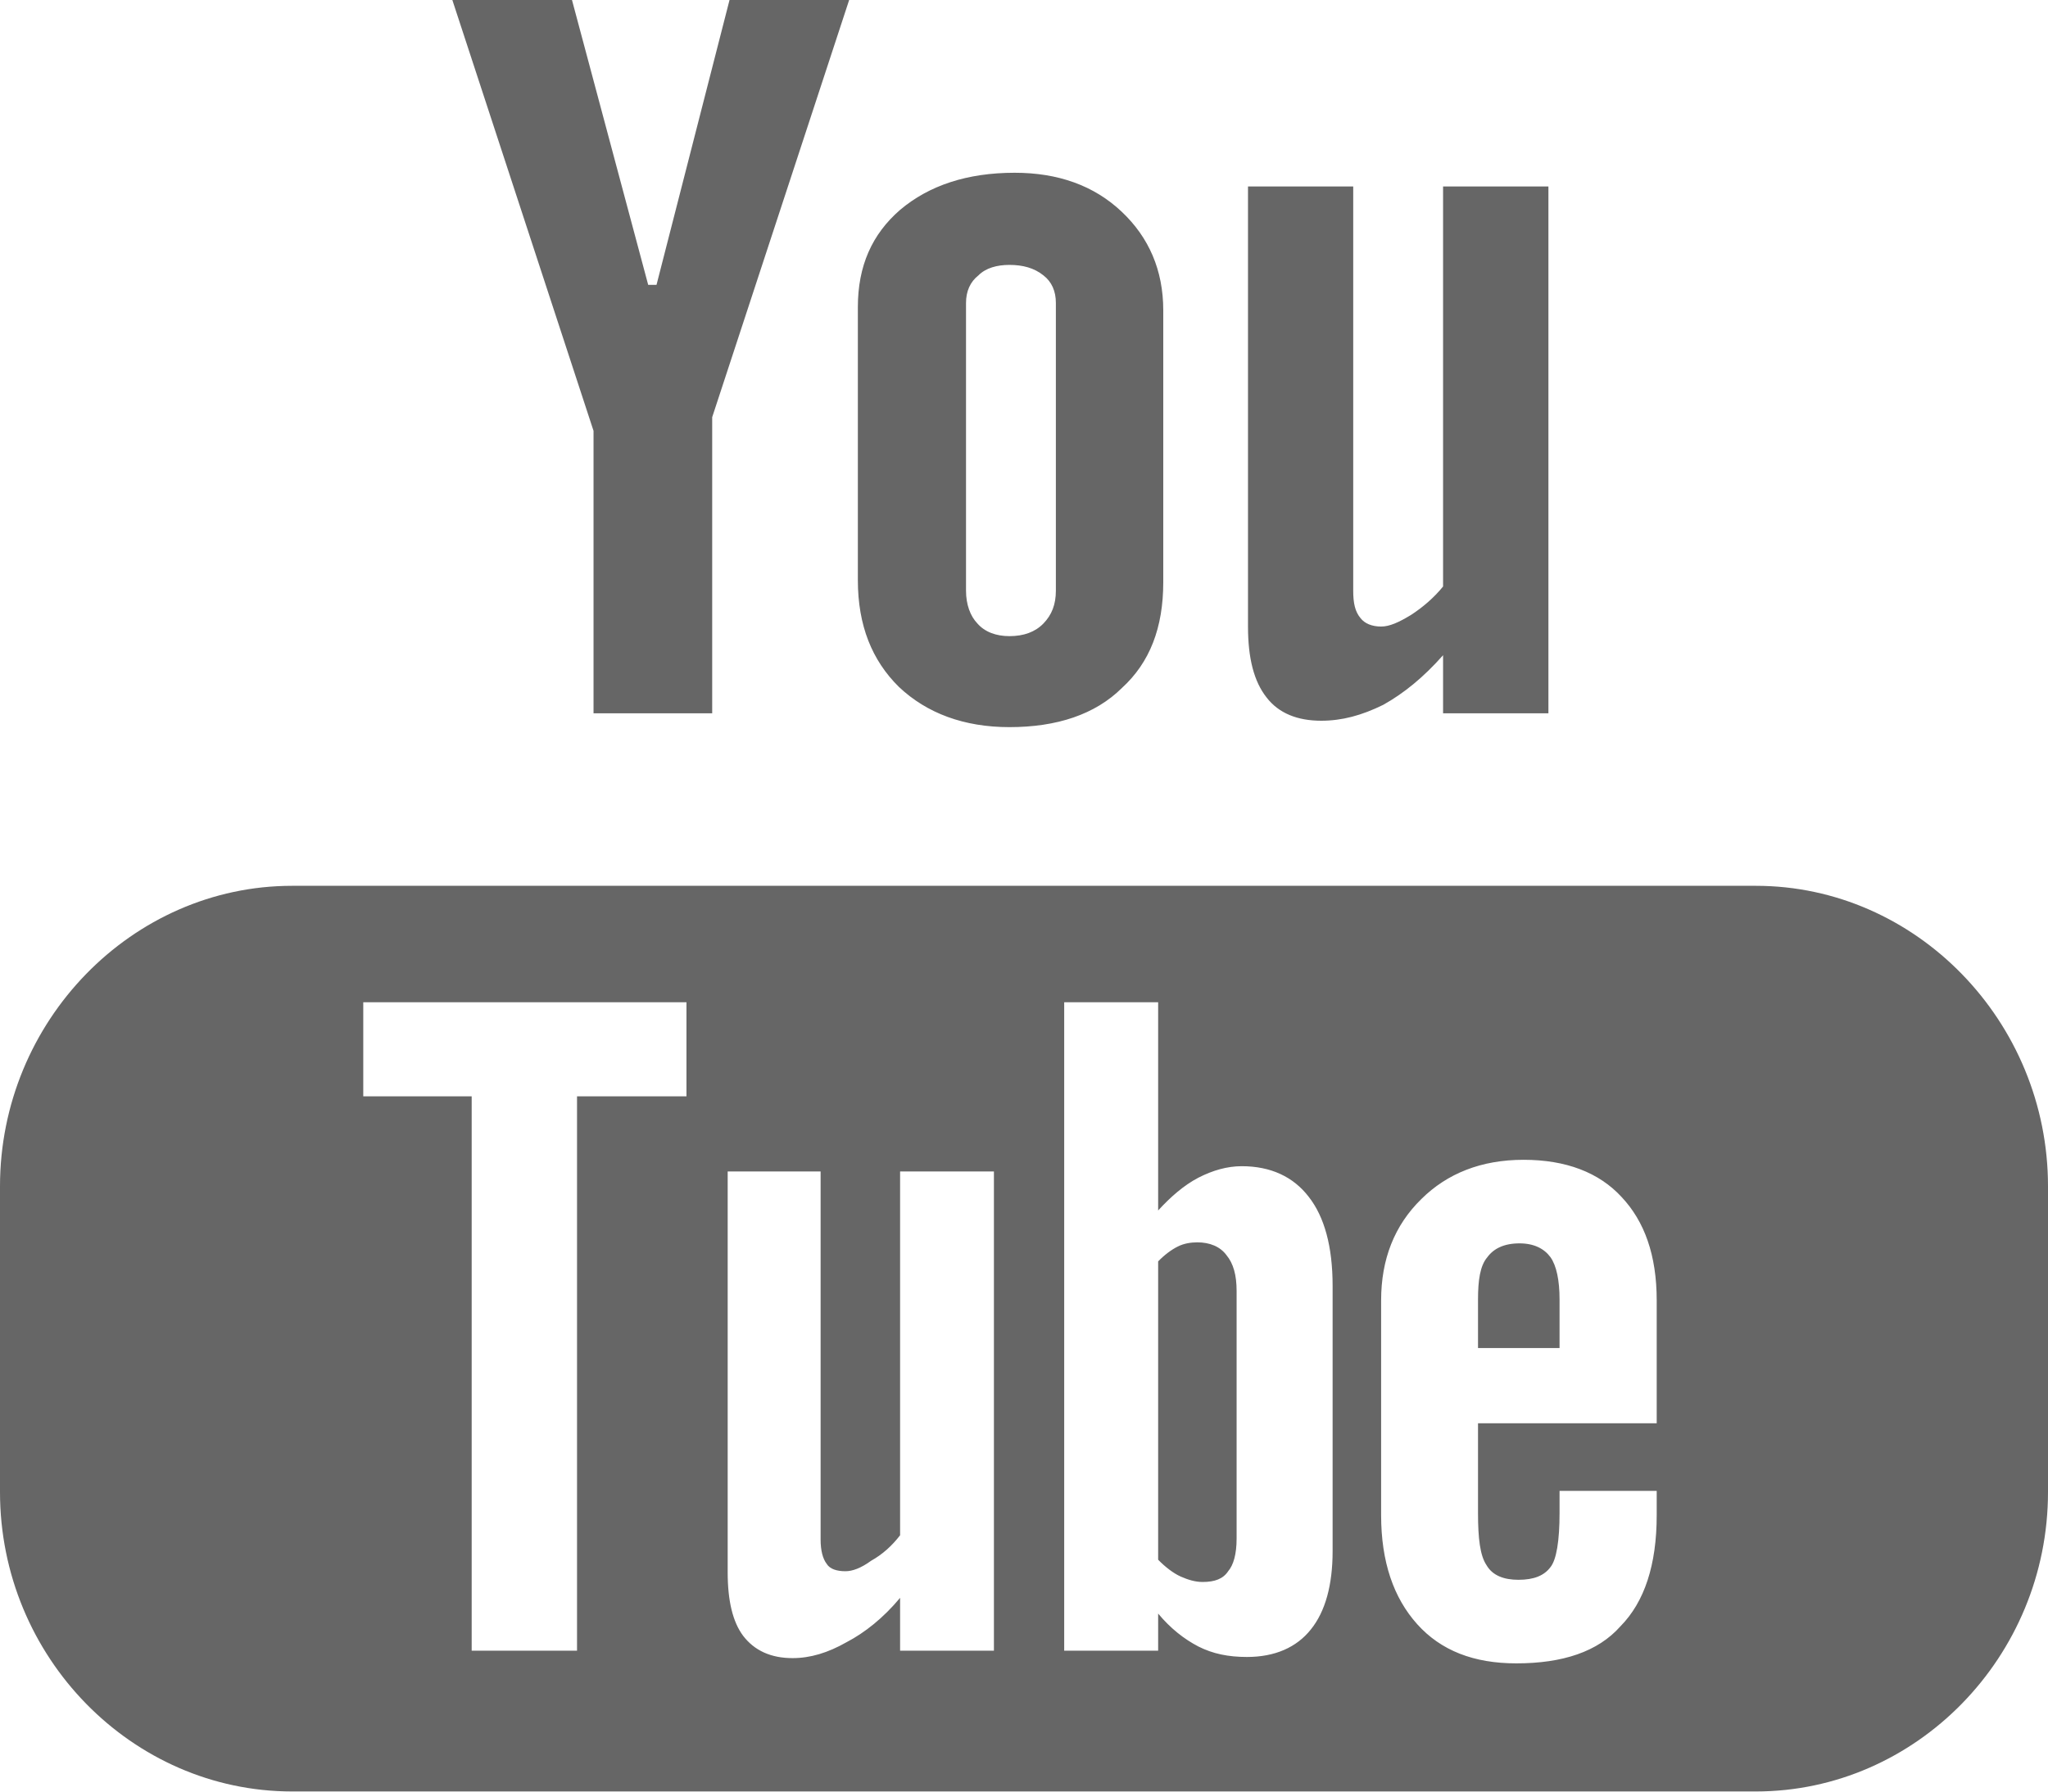 <svg xmlns="http://www.w3.org/2000/svg" xmlns:xlink="http://www.w3.org/1999/xlink" preserveAspectRatio="xMidYMid" width="16" height="14" viewBox="0 0 16 14">
  <defs>
    <style>
      .cls-1 {
        fill: #666;
        fill-rule: evenodd;
      }
    </style>
  </defs>
  <path d="M11.274,1.457 L11.274,4.583 C11.201,4.673 11.113,4.747 11.024,4.805 C10.927,4.864 10.855,4.896 10.790,4.896 C10.718,4.896 10.661,4.872 10.629,4.830 C10.587,4.780 10.572,4.715 10.572,4.616 L10.572,1.457 L9.750,1.457 L9.750,4.896 C9.750,5.145 9.797,5.326 9.895,5.450 C9.990,5.574 10.137,5.632 10.322,5.632 C10.484,5.632 10.637,5.591 10.806,5.508 C10.967,5.418 11.120,5.294 11.274,5.120 L11.274,5.574 L12.097,5.574 L12.097,1.457 L11.274,1.457 ZM8.765,1.656 C8.547,1.449 8.265,1.350 7.927,1.350 C7.556,1.350 7.258,1.449 7.032,1.640 C6.813,1.830 6.702,2.077 6.702,2.400 L6.702,4.533 C6.702,4.889 6.813,5.161 7.023,5.368 C7.241,5.574 7.532,5.682 7.886,5.682 C8.257,5.682 8.556,5.583 8.765,5.376 C8.983,5.177 9.088,4.905 9.088,4.549 L9.088,2.425 C9.088,2.111 8.975,1.855 8.765,1.656 ZM8.249,4.616 C8.249,4.723 8.217,4.805 8.152,4.872 C8.088,4.938 7.999,4.971 7.886,4.971 C7.782,4.971 7.693,4.938 7.636,4.872 C7.580,4.814 7.547,4.723 7.547,4.616 L7.547,2.367 C7.547,2.276 7.580,2.202 7.644,2.152 C7.701,2.094 7.789,2.070 7.886,2.070 C7.991,2.070 8.080,2.094 8.152,2.152 C8.217,2.202 8.249,2.276 8.249,2.367 L8.249,4.616 ZM5.701,-0.006 L5.129,2.226 L5.064,2.226 L4.467,-0.006 L3.532,-0.006 L4.637,3.367 L4.637,5.574 L5.564,5.574 L5.564,3.260 L6.636,-0.006 L5.701,-0.006 ZM12.113,9.824 C12.160,9.890 12.184,10.005 12.184,10.154 L12.184,10.534 L11.547,10.534 L11.547,10.154 C11.547,10.005 11.563,9.890 11.620,9.824 C11.669,9.757 11.750,9.716 11.871,9.716 C11.984,9.716 12.064,9.757 12.113,9.824 ZM9.581,9.807 C9.532,9.741 9.451,9.708 9.354,9.708 C9.306,9.708 9.249,9.716 9.201,9.741 C9.152,9.765 9.096,9.807 9.048,9.857 L9.048,12.188 C9.104,12.246 9.169,12.295 9.225,12.320 C9.282,12.345 9.338,12.362 9.395,12.362 C9.492,12.362 9.556,12.337 9.595,12.278 C9.636,12.230 9.661,12.146 9.661,12.022 L9.661,10.088 C9.661,9.964 9.636,9.873 9.581,9.807 ZM9.581,9.807 C9.532,9.741 9.451,9.708 9.354,9.708 C9.306,9.708 9.249,9.716 9.201,9.741 C9.152,9.765 9.096,9.807 9.048,9.857 L9.048,12.188 C9.104,12.246 9.169,12.295 9.225,12.320 C9.282,12.345 9.338,12.362 9.395,12.362 C9.492,12.362 9.556,12.337 9.595,12.278 C9.636,12.230 9.661,12.146 9.661,12.022 L9.661,10.088 C9.661,9.964 9.636,9.873 9.581,9.807 ZM13.718,6.922 L2.282,6.922 C1.031,6.922 -0.000,7.980 -0.000,9.270 L-0.000,11.659 C-0.000,12.948 1.031,13.999 2.282,13.999 L13.718,13.999 C14.968,13.999 16.000,12.948 16.000,11.659 L16.000,9.270 C16.000,7.980 14.968,6.922 13.718,6.922 ZM5.363,8.567 L4.508,8.567 L4.508,12.899 L3.685,12.899 L3.685,8.567 L2.838,8.567 L2.838,7.832 L5.363,7.832 L5.363,8.567 ZM7.765,12.899 L7.032,12.899 L7.032,12.486 C6.902,12.642 6.757,12.758 6.613,12.833 C6.467,12.916 6.330,12.957 6.192,12.957 C6.024,12.957 5.895,12.899 5.806,12.783 C5.725,12.675 5.685,12.510 5.685,12.287 L5.685,9.154 L6.411,9.154 L6.411,12.031 C6.411,12.113 6.427,12.180 6.459,12.221 C6.484,12.262 6.540,12.278 6.605,12.278 C6.660,12.278 6.726,12.254 6.806,12.196 C6.895,12.146 6.968,12.080 7.032,11.997 L7.032,9.154 L7.765,9.154 L7.765,12.899 ZM10.411,12.122 C10.411,12.386 10.354,12.593 10.241,12.733 C10.129,12.874 9.959,12.948 9.742,12.948 C9.595,12.948 9.475,12.923 9.362,12.866 C9.249,12.807 9.145,12.725 9.048,12.609 L9.048,12.899 L8.314,12.899 L8.314,7.832 L9.048,7.832 L9.048,9.459 C9.145,9.353 9.249,9.262 9.362,9.203 C9.475,9.145 9.588,9.113 9.701,9.113 C9.927,9.113 10.104,9.195 10.225,9.353 C10.347,9.509 10.411,9.741 10.411,10.047 L10.411,12.122 ZM12.943,11.122 L11.547,11.122 L11.547,11.824 C11.547,12.022 11.563,12.155 11.613,12.230 C11.660,12.312 11.750,12.345 11.863,12.345 C11.984,12.345 12.064,12.312 12.113,12.246 C12.160,12.188 12.184,12.039 12.184,11.824 L12.184,11.650 L12.943,11.650 L12.943,11.840 C12.943,12.230 12.847,12.518 12.660,12.708 C12.484,12.907 12.208,12.998 11.846,12.998 C11.515,12.998 11.258,12.899 11.072,12.692 C10.887,12.486 10.790,12.204 10.790,11.840 L10.790,10.162 C10.790,9.840 10.894,9.575 11.105,9.369 C11.306,9.170 11.572,9.063 11.903,9.063 C12.234,9.063 12.492,9.162 12.668,9.353 C12.847,9.543 12.943,9.807 12.943,10.162 L12.943,11.122 ZM9.354,9.708 C9.306,9.708 9.249,9.716 9.201,9.741 C9.152,9.765 9.096,9.807 9.048,9.857 L9.048,12.188 C9.104,12.246 9.169,12.295 9.225,12.320 C9.282,12.345 9.338,12.362 9.395,12.362 C9.492,12.362 9.556,12.337 9.595,12.278 C9.636,12.230 9.661,12.146 9.661,12.022 L9.661,10.088 C9.661,9.964 9.636,9.873 9.581,9.807 C9.532,9.741 9.451,9.708 9.354,9.708 ZM9.581,9.807 C9.532,9.741 9.451,9.708 9.354,9.708 C9.306,9.708 9.249,9.716 9.201,9.741 C9.152,9.765 9.096,9.807 9.048,9.857 L9.048,12.188 C9.104,12.246 9.169,12.295 9.225,12.320 C9.282,12.345 9.338,12.362 9.395,12.362 C9.492,12.362 9.556,12.337 9.595,12.278 C9.636,12.230 9.661,12.146 9.661,12.022 L9.661,10.088 C9.661,9.964 9.636,9.873 9.581,9.807 ZM9.581,9.807 C9.532,9.741 9.451,9.708 9.354,9.708 C9.306,9.708 9.249,9.716 9.201,9.741 C9.152,9.765 9.096,9.807 9.048,9.857 L9.048,12.188 C9.104,12.246 9.169,12.295 9.225,12.320 C9.282,12.345 9.338,12.362 9.395,12.362 C9.492,12.362 9.556,12.337 9.595,12.278 C9.636,12.230 9.661,12.146 9.661,12.022 L9.661,10.088 C9.661,9.964 9.636,9.873 9.581,9.807 Z" class="cls-1"/>
</svg>
